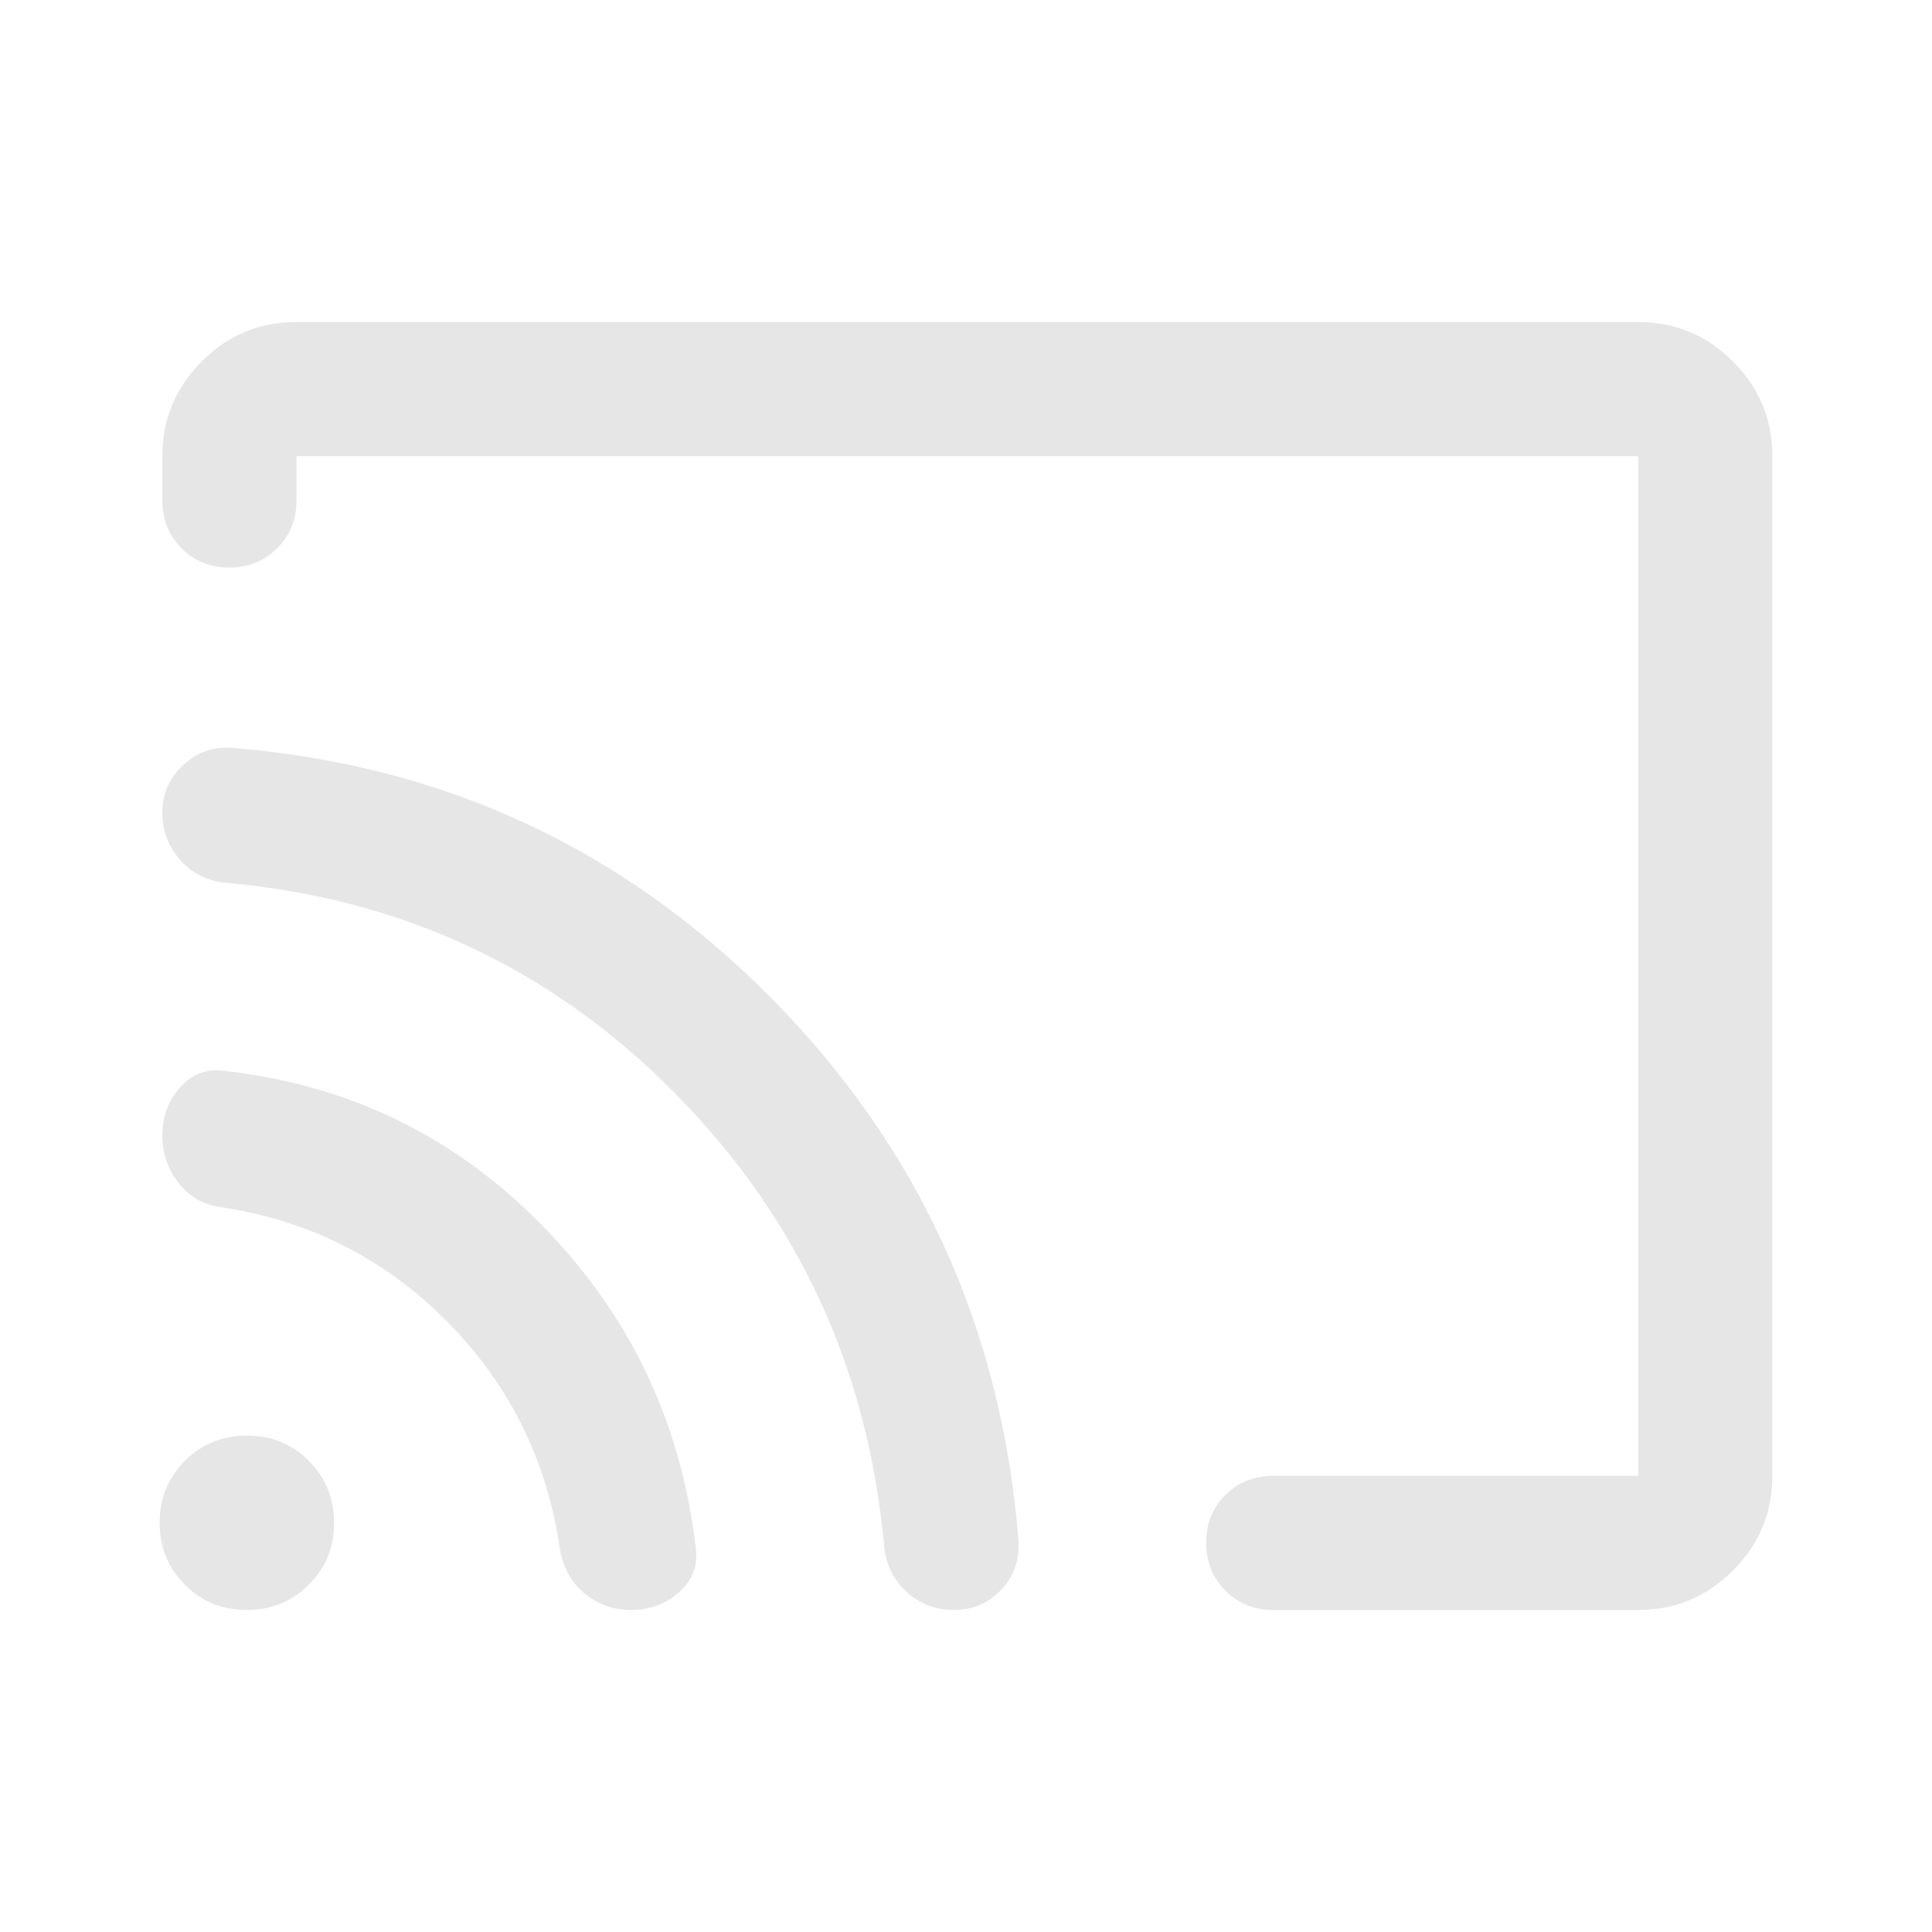 <svg xmlns="http://www.w3.org/2000/svg" height="40px" viewBox="0 -960 960 960" width="40px" fill="#e6e6e6"><path d="M480.67-480Zm400-253.33v506.66q0 27.5-19.59 47.09Q841.5-160 814-160H632.67q-14.17 0-23.75-9.62-9.59-9.61-9.59-23.83 0-14.22 9.59-23.72 9.58-9.5 23.75-9.5H814v-506.66H147.33v22q0 14.16-9.61 23.75-9.62 9.58-23.84 9.58-14.21 0-23.71-9.58-9.5-9.59-9.5-23.75v-22q0-27.5 19.58-47.09Q119.83-800 147.33-800H814q27.5 0 47.08 19.58 19.59 19.59 19.59 47.09ZM313.69-160q-13.16 0-23.02-8.05-9.87-8.05-12.34-21.62-9.66-67-56.5-114-46.83-47-113.16-56.66-12.34-2-20.17-12.2-7.83-10.21-7.83-23.26 0-13.88 8.66-23.71 8.67-9.83 21-8.5 93.34 10 158.84 76.67 65.5 66.66 76.5 160 2 13.19-8 22.26-10 9.07-23.98 9.07ZM474-160q-13.67 0-23.5-9t-11.17-22.67q-12-132-103.83-225T112.33-521.33q-14-1.34-22.83-11.37-8.83-10.04-8.83-23.42 0-14.21 10.5-23.88 10.5-9.67 24.83-8.33 156.84 12.89 266.92 123.94Q493-353.33 506-195.67q1.33 15-8.25 25.34Q488.17-160 474-160Zm-351.43 0q-18.24 0-30.74-12.59-12.5-12.6-12.5-30.84 0-18.24 12.6-30.74 12.59-12.5 30.83-12.5t30.74 12.6q12.5 12.59 12.5 30.83t-12.59 30.74q-12.6 12.5-30.84 12.5Z"></path></svg>